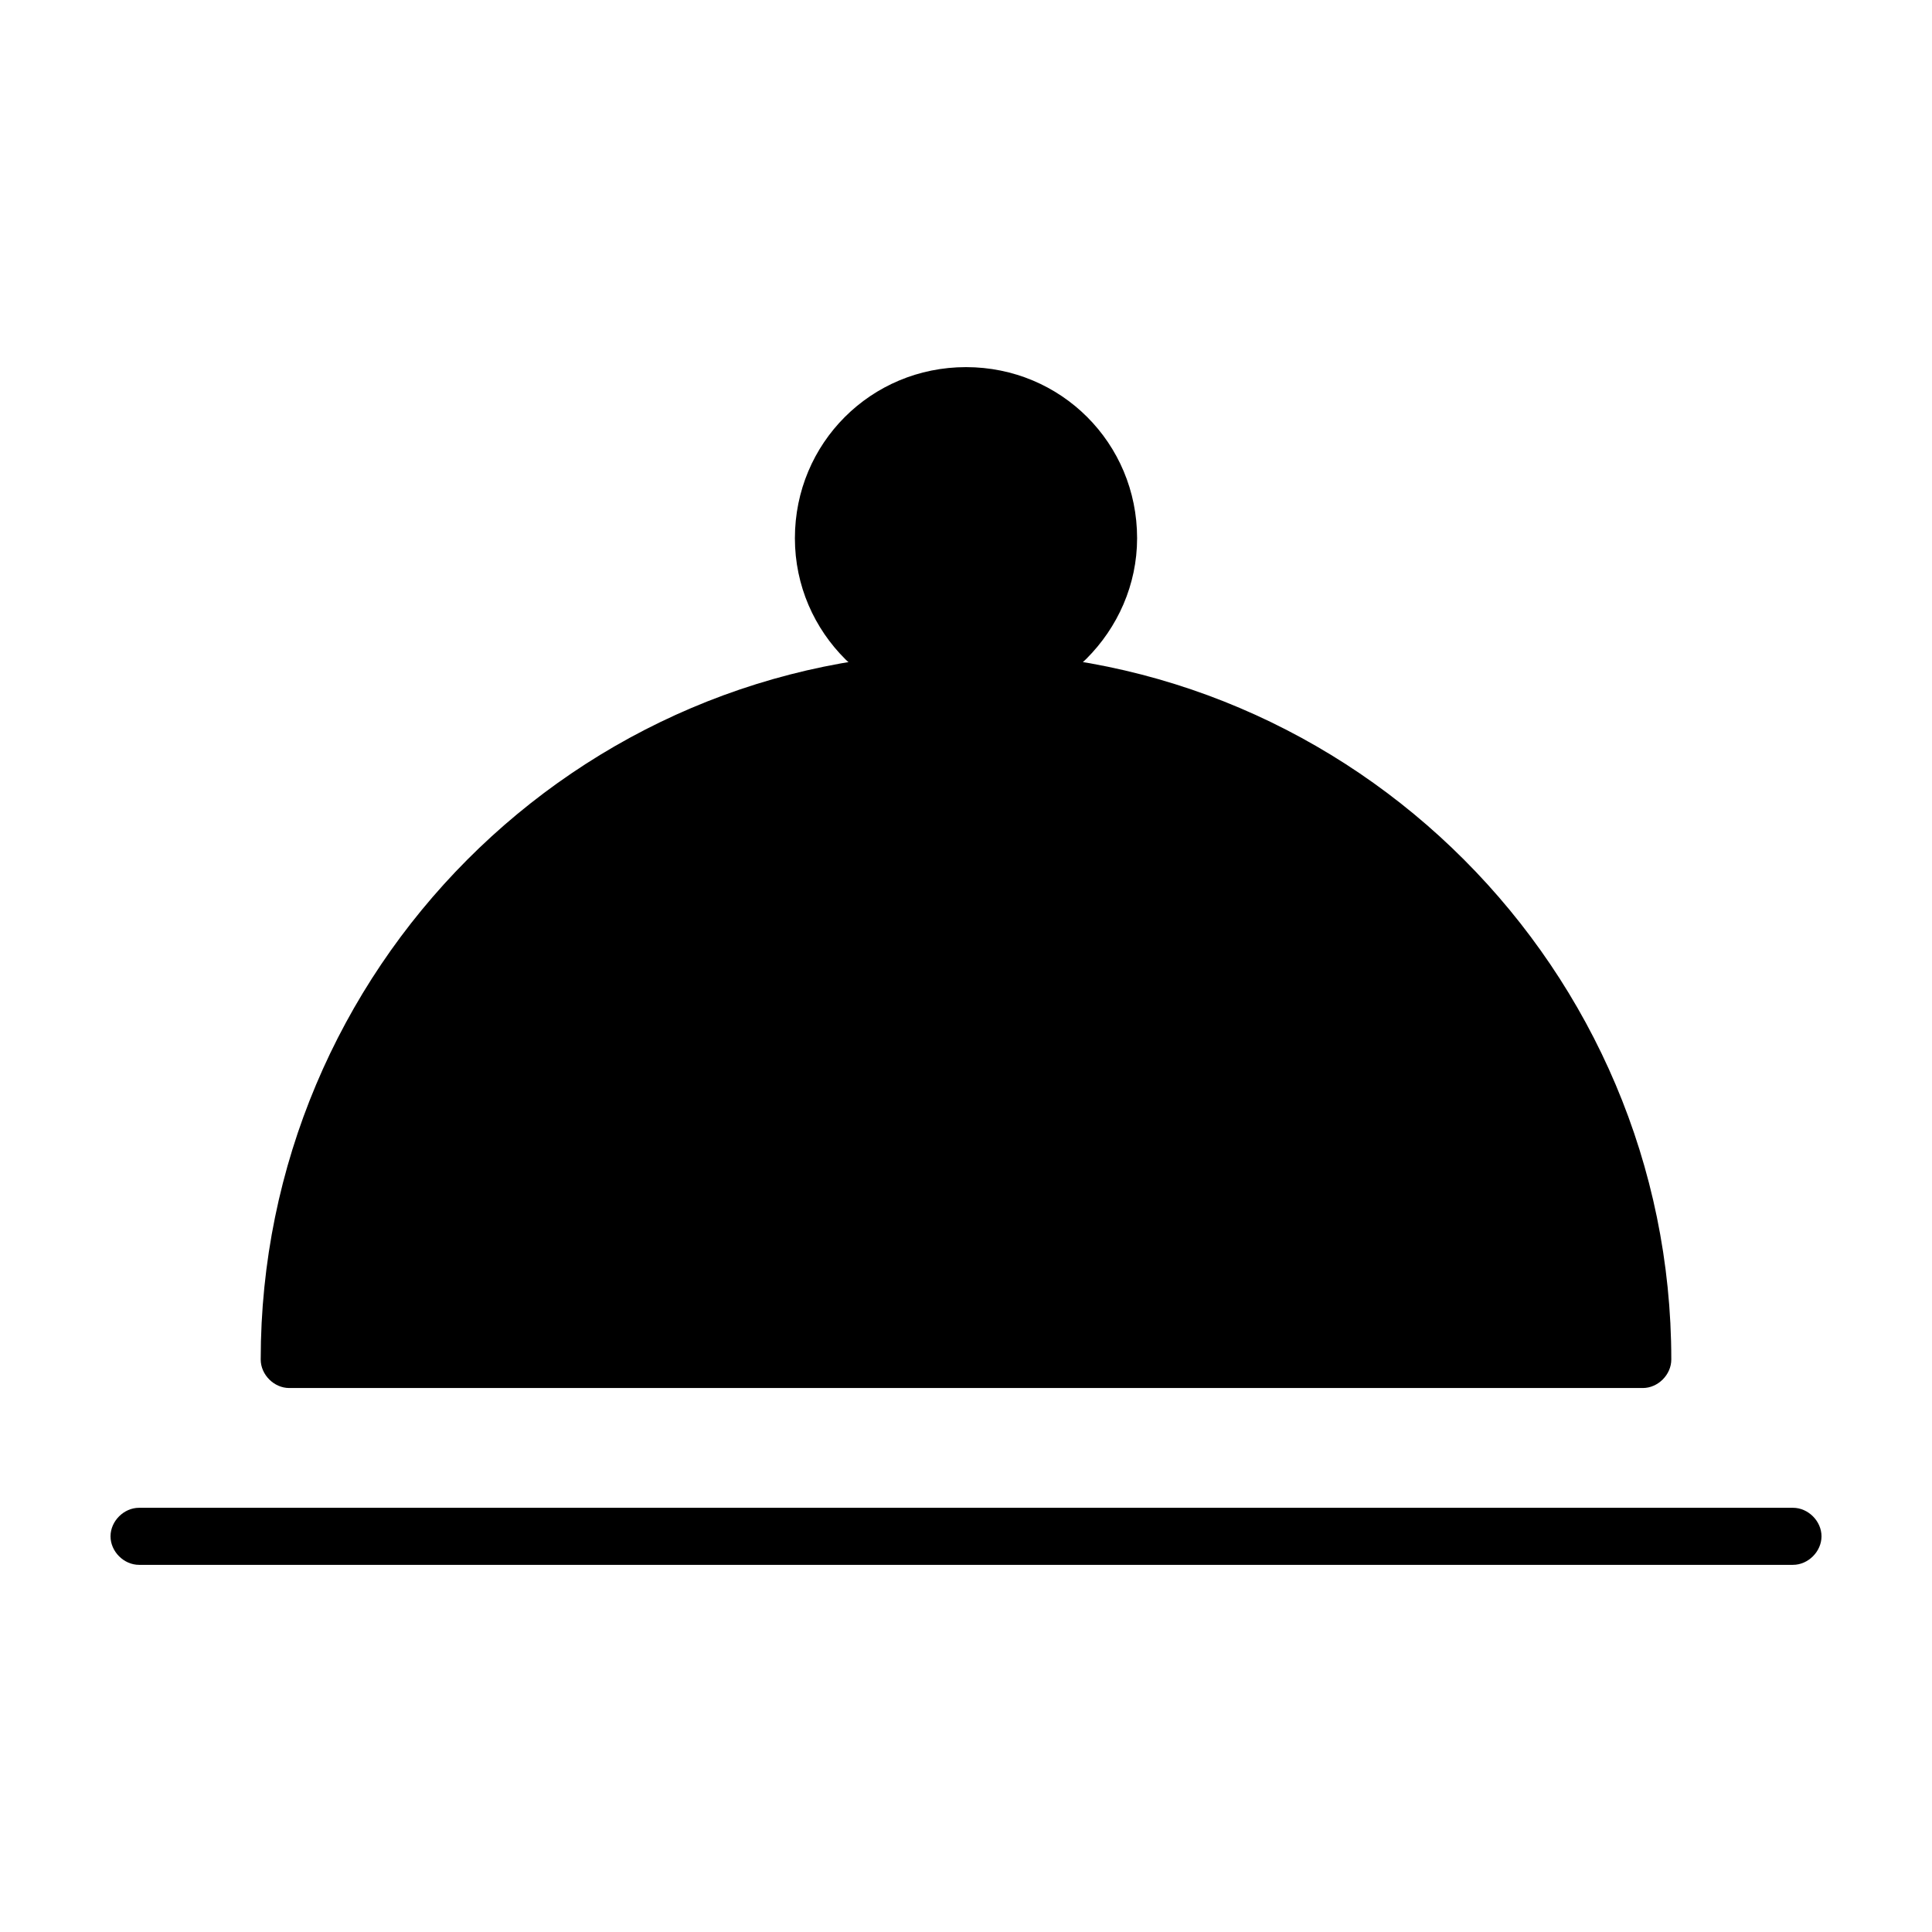 <?xml version="1.0" encoding="UTF-8"?>
<!-- Uploaded to: SVG Repo, www.svgrepo.com, Generator: SVG Repo Mixer Tools -->
<svg fill="#000000" width="800px" height="800px" version="1.1" viewBox="144 144 512 512" xmlns="http://www.w3.org/2000/svg">
 <g>
  <path d="m400 324.43c-99.25 0-179.36 80.609-179.36 179.86h358.71c0-99.25-80.609-179.86-179.36-179.86z"/>
  <path d="m579.36 511.84h-358.71c-4.031 0-7.559-3.527-7.559-7.559 0-103.28 83.633-187.42 186.91-187.42 102.78 0 186.91 84.137 186.91 187.42 0 4.031-3.523 7.559-7.555 7.559zm-351.16-15.113h343.09c-3.527-91.695-79.098-164.75-171.29-164.75-92.199 0-167.77 73.051-171.8 164.75z"/>
  <path d="m619.16 558.7h-438.31c-4.031 0-7.559-3.527-7.559-7.559s3.527-7.559 7.559-7.559h438.31c4.031 0 7.559 3.527 7.559 7.559-0.004 4.031-3.527 7.559-7.559 7.559z"/>
  <path d="m437.79 286.64c0 20.871-16.918 37.785-37.785 37.785-20.871 0-37.789-16.914-37.789-37.785 0-20.867 16.918-37.785 37.789-37.785 20.867 0 37.785 16.918 37.785 37.785"/>
  <path d="m400 331.98c-24.688 0-45.344-20.152-45.344-45.344s20.152-45.344 45.344-45.344 45.344 20.152 45.344 45.344c-0.004 24.688-20.66 45.344-45.344 45.344zm0-75.57c-16.625 0-30.23 13.602-30.23 30.23 0 16.625 13.602 30.23 30.23 30.23 16.625 0 30.23-13.602 30.23-30.23-0.004-16.629-13.605-30.23-30.23-30.23z"/>
 </g>
</svg>